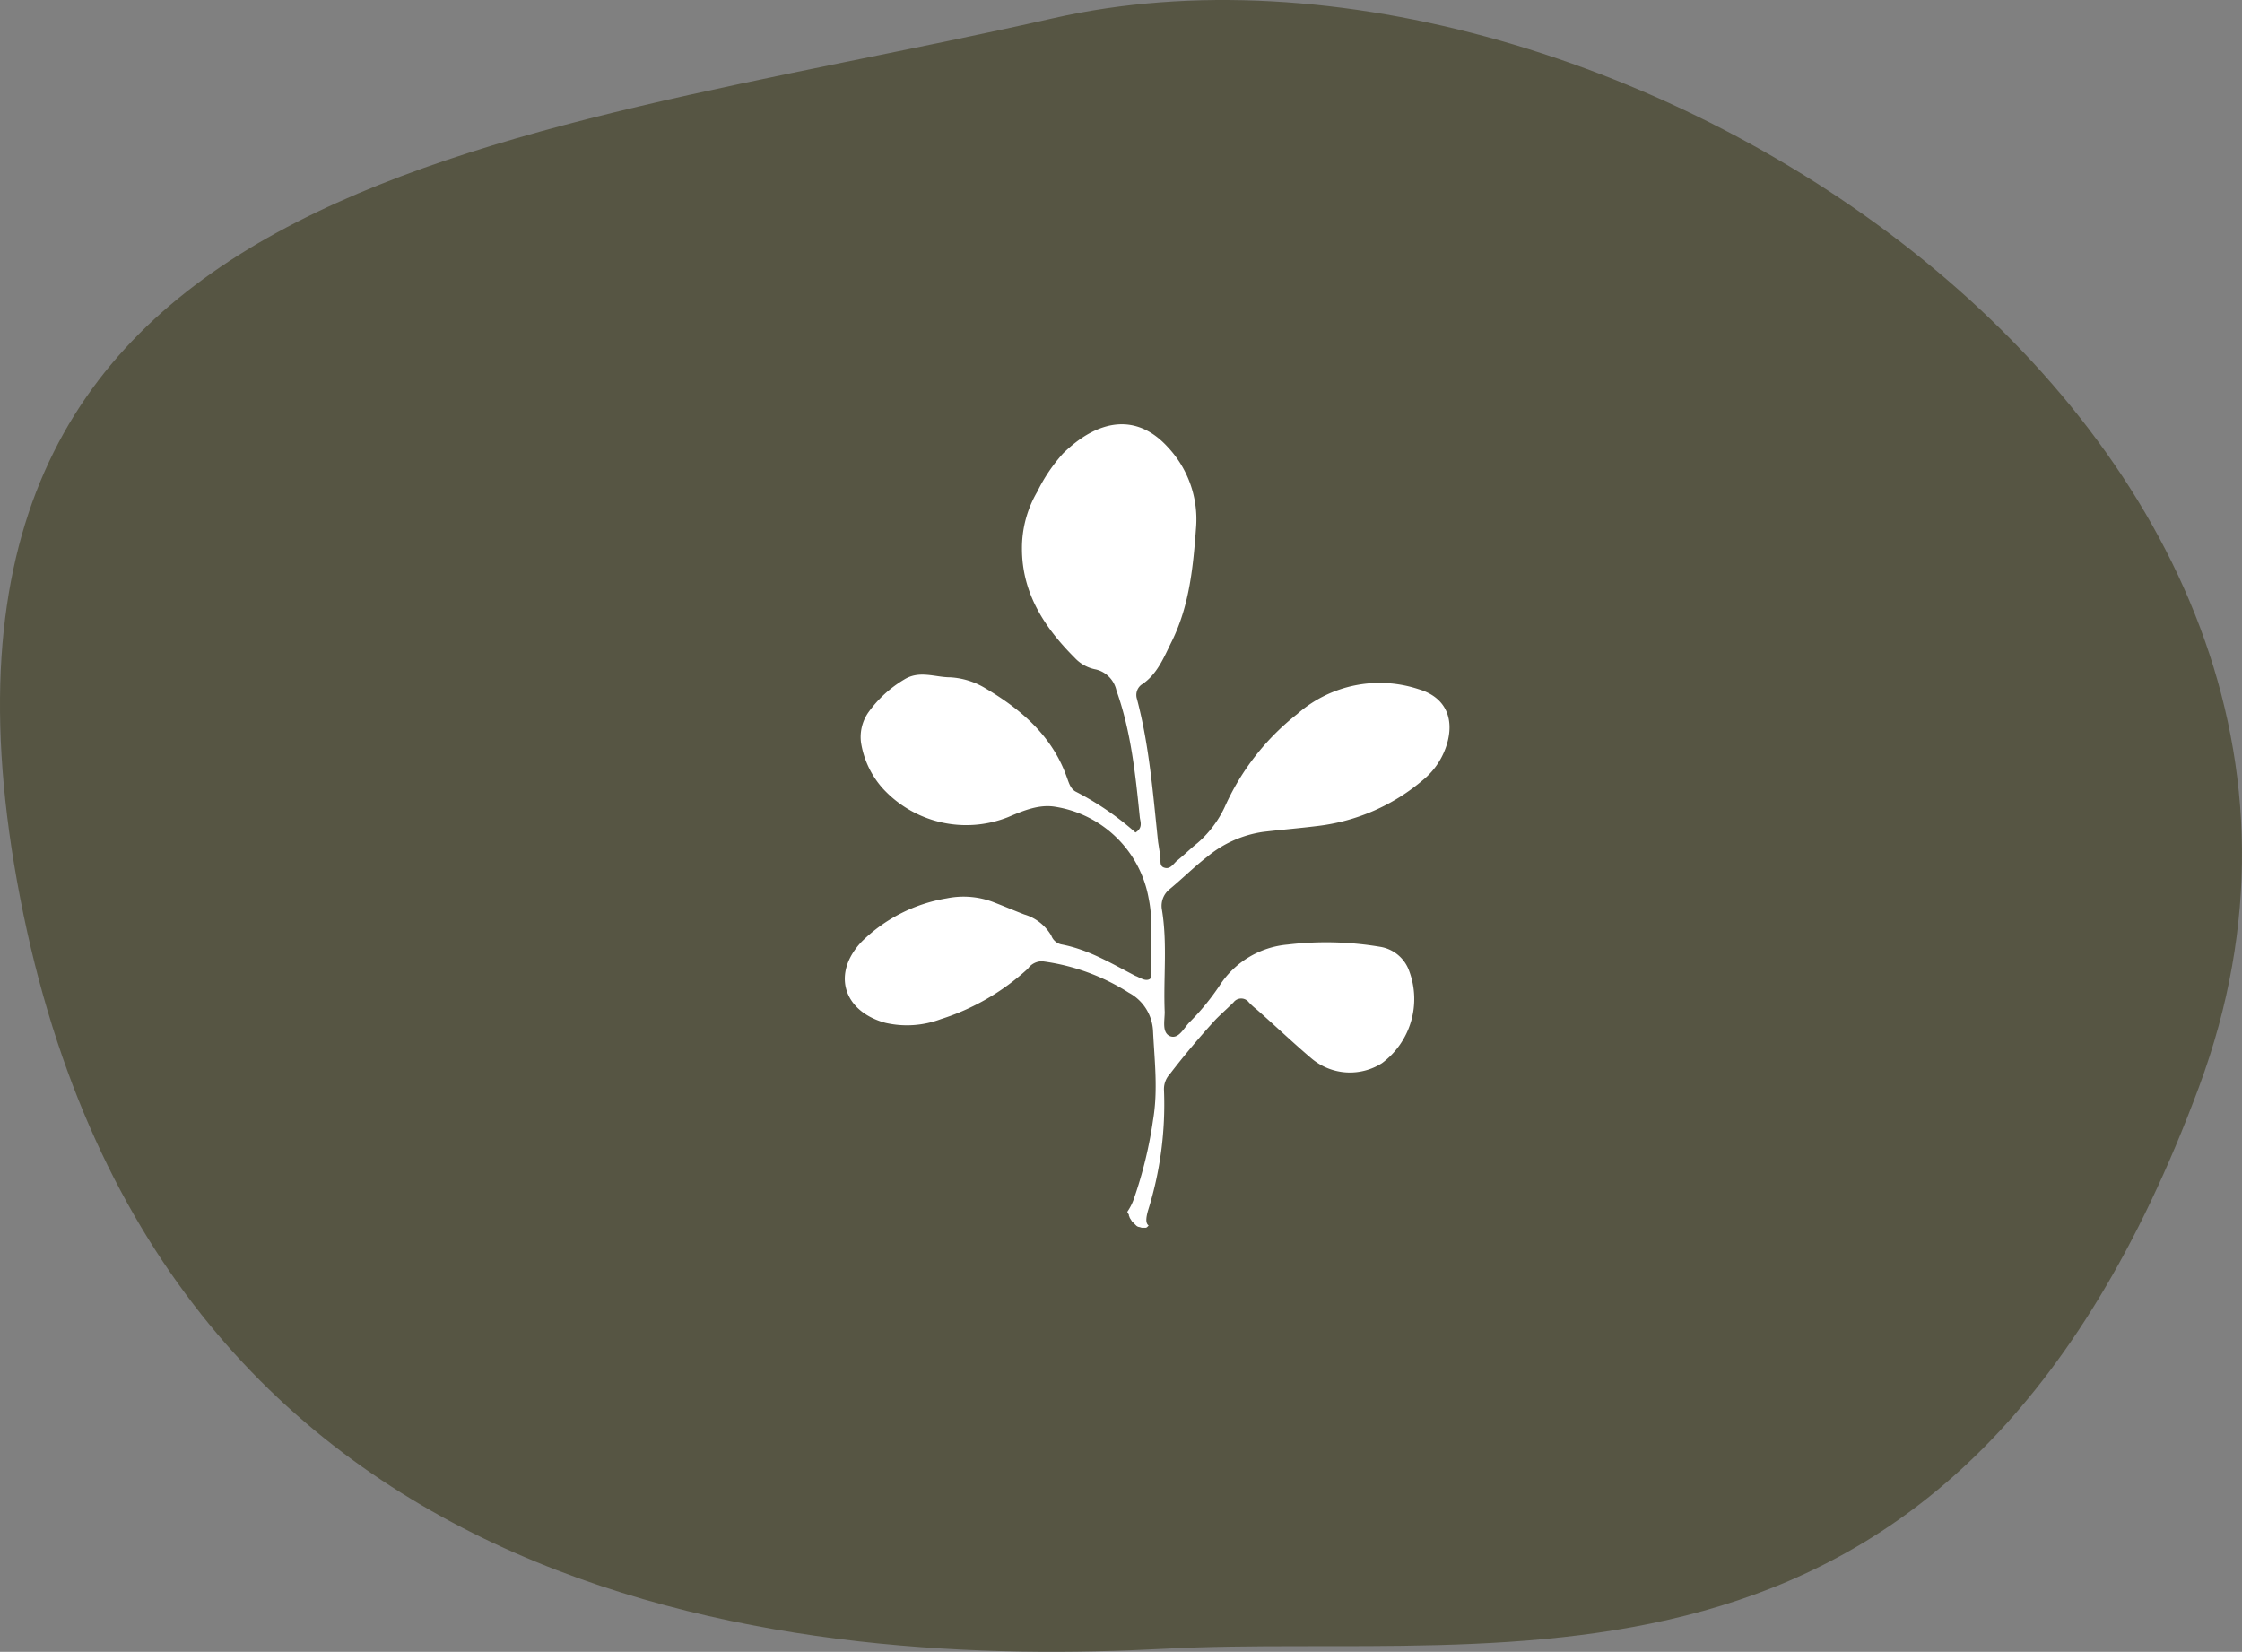 <svg xmlns="http://www.w3.org/2000/svg" width="251.077" height="184.971" viewBox="0 0 251.077 184.971">
  <rect x="0" y="0" width="251.077" height="184.971" fill="#808080" stroke="none"/>
  <g id="Gruppe_566" data-name="Gruppe 566" transform="translate(-345 -1784.272)">
    <g id="Gruppe_81" data-name="Gruppe 81" transform="translate(0 -283.728)">
      <path id="Pfad_136" data-name="Pfad 136" d="M-3667.829,1308.933c-62.008,14.054-131.46,17.2-115.706,98.547s89.182,86.086,128.093,84.05,88.74,10.165,115.891-62.88S-3605.821,1294.879-3667.829,1308.933Z" transform="translate(4130.798 761.103)" fill="#565543"/>
    </g>
    <path id="Pfad_2" data-name="Pfad 2" d="M86.872,152.925c-.246-.082-.492-.246-.738-.328-2.7-1.393-5.245-2.951-8.278-3.524a1.55,1.55,0,0,1-1.147-.983,5.208,5.208,0,0,0-3.032-2.377c-1.065-.41-2.213-.9-3.278-1.311a9.4,9.4,0,0,0-5.409-.492,17.657,17.657,0,0,0-9.507,4.836c-3.36,3.524-2.131,7.786,2.623,9.1a10.773,10.773,0,0,0,6.229-.41,26.044,26.044,0,0,0,9.753-5.655,1.908,1.908,0,0,1,1.639-.82,23.74,23.74,0,0,1,9.671,3.524,5.123,5.123,0,0,1,2.7,4.262c.164,3.36.574,6.639,0,10a47.172,47.172,0,0,1-2.131,8.77,6.1,6.1,0,0,1-.738,1.475c0,.082,0,.082.082.164a.254.254,0,0,0,.082.164v.082c0,.082.082.164.082.246.082.164.164.246.246.41h0l.164.164.246.246h0l.082.082a.621.621,0,0,0,.328.164h0c.082,0,.246.082.328.082h.41a.286.286,0,0,0,.164-.082l.082-.082.082-.082h0c-.328-.246-.328-.738-.082-1.639a39.661,39.661,0,0,0,1.8-13.523,2.465,2.465,0,0,1,.656-1.8q2.459-3.2,5.163-6.147c.656-.656,1.311-1.229,1.967-1.885a1.076,1.076,0,0,1,1.721,0,8.163,8.163,0,0,0,.9.82c2.049,1.8,4.016,3.688,6.147,5.491a6.665,6.665,0,0,0,7.868.492,8.95,8.95,0,0,0,3.032-10.327,4.144,4.144,0,0,0-3.278-2.7,36.359,36.359,0,0,0-10.327-.246,10.1,10.1,0,0,0-7.622,4.59,27.119,27.119,0,0,1-3.36,4.1c-.656.656-1.229,1.967-2.213,1.557-.9-.41-.574-1.721-.574-2.7-.164-3.852.328-7.7-.328-11.556a2.393,2.393,0,0,1,.9-2.213c1.393-1.147,2.7-2.459,4.18-3.606a12.669,12.669,0,0,1,6.229-2.787c2.049-.246,4.1-.41,6.065-.656a22.242,22.242,0,0,0,11.884-5.163,8.225,8.225,0,0,0,2.787-4.426c.656-2.787-.492-4.918-3.278-5.737a13.953,13.953,0,0,0-13.605,2.787,27.414,27.414,0,0,0-8.114,10.409,12.109,12.109,0,0,1-3.032,4.016c-.82.656-1.557,1.393-2.377,2.049-.41.41-.738.9-1.311.738-.656-.164-.41-.82-.492-1.311s-.164-1.065-.246-1.557c-.574-5.409-.983-10.819-2.377-16.064a1.444,1.444,0,0,1,.492-1.557c1.8-1.147,2.541-3.114,3.442-4.918,1.967-4.016,2.377-8.36,2.7-12.786a11.791,11.791,0,0,0-3.114-8.852c-3.606-4.016-7.95-3.114-11.8.656a18.523,18.523,0,0,0-2.869,4.262,12.468,12.468,0,0,0-1.721,6.393c0,5,2.541,8.852,5.9,12.212a4.28,4.28,0,0,0,2.377,1.311A3.093,3.093,0,0,1,84,120.633c1.639,4.59,2.131,9.425,2.623,14.261.082.492.328,1.147-.492,1.639a32.428,32.428,0,0,0-6.721-4.59c-.574-.328-.738-.983-.983-1.639-1.639-4.59-5.081-7.54-9.1-9.917a8.519,8.519,0,0,0-3.934-1.229c-1.721,0-3.442-.82-5.163.246a13.264,13.264,0,0,0-4.016,3.688,4.827,4.827,0,0,0-.82,3.36,10.054,10.054,0,0,0,2.377,5.081,12.684,12.684,0,0,0,14.1,3.278c1.721-.738,3.524-1.475,5.327-1.147A12.626,12.626,0,0,1,87.609,143.91c.574,2.787.164,5.655.246,8.442C88.1,152.843,87.609,153.253,86.872,152.925Z" transform="translate(386.028 1740.961)" fill="#fff"/>
  </g>
</svg>
